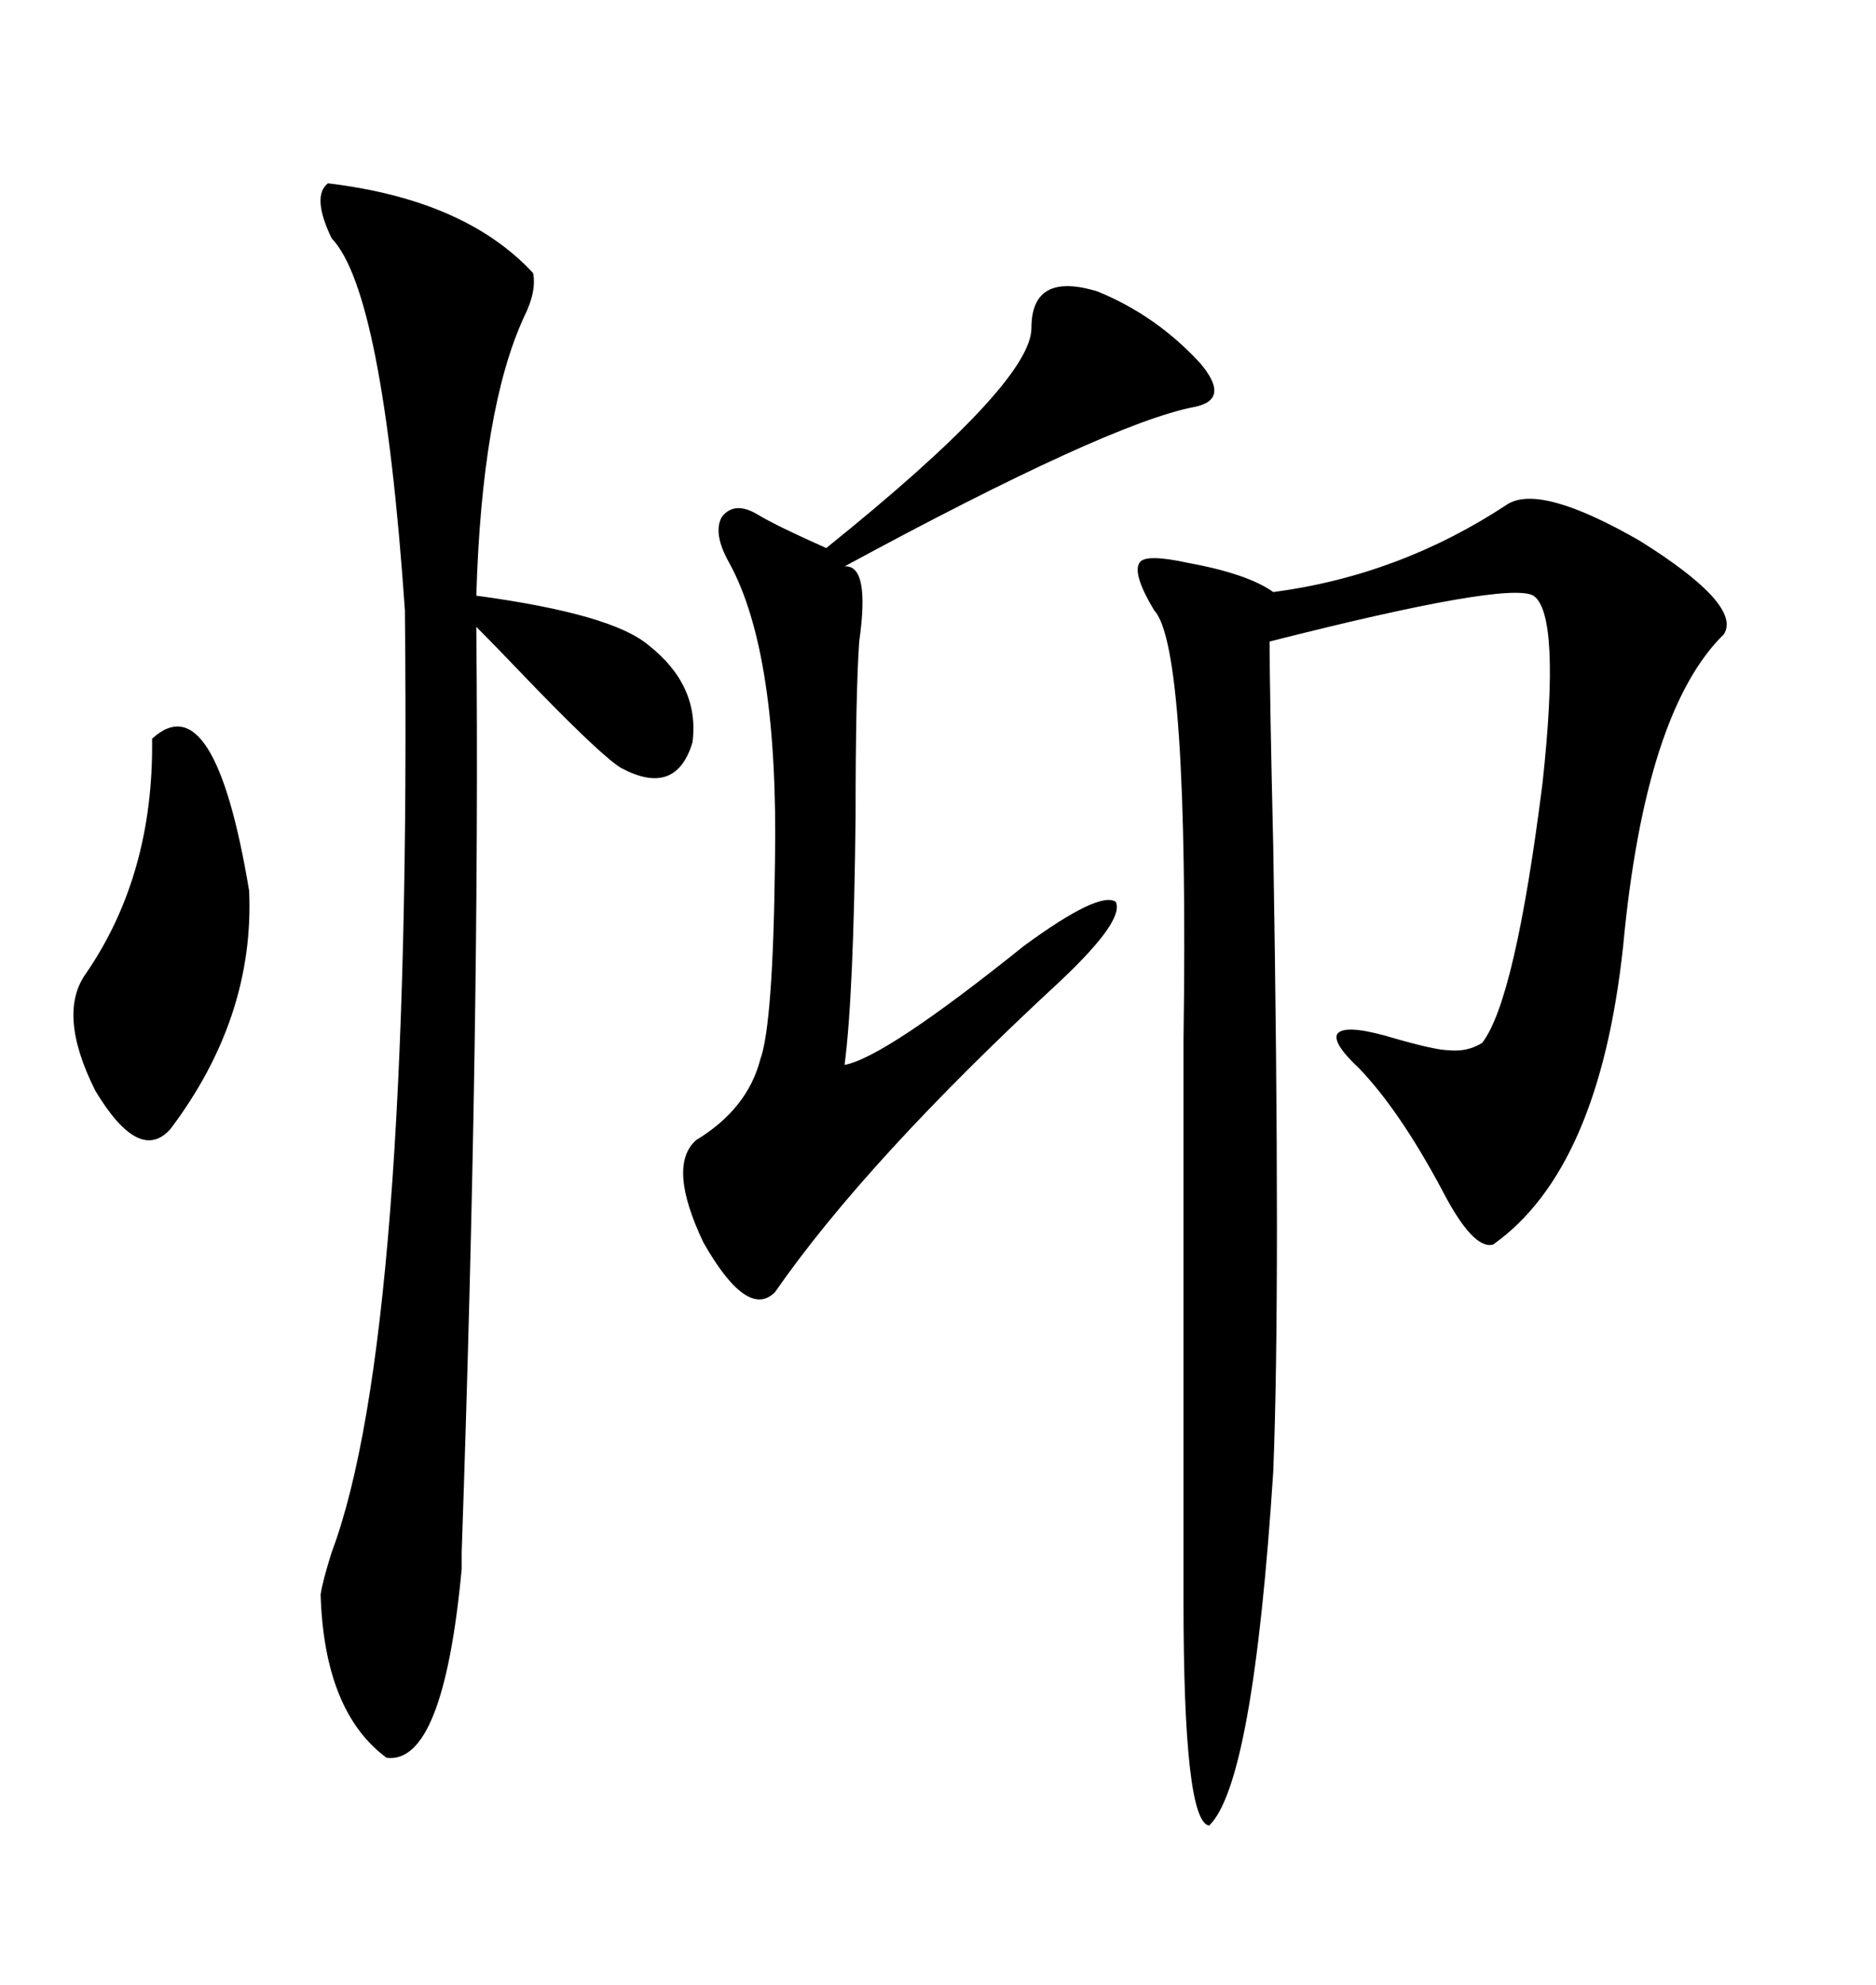 <svg xmlns="http://www.w3.org/2000/svg" xmlns:xlink="http://www.w3.org/1999/xlink" width="300" height="317.285"><path d="M241.11 80.57L241.11 80.57Q246.39 77.34 262.21 86.43L262.21 86.43Q278.61 96.68 275.68 101.37L275.68 101.37Q263.09 113.67 259.57 151.17L259.57 151.17Q255.76 186.91 238.77 198.93L238.77 198.93Q235.55 199.80 230.57 190.14L230.57 190.14Q223.83 177.54 217.38 170.80L217.38 170.80Q212.99 166.70 213.87 165.23L213.87 165.23Q215.04 163.77 221.48 165.53L221.48 165.53Q229.39 167.87 231.74 167.87L231.74 167.87Q234.67 168.16 237.01 166.70L237.01 166.70Q242.29 159.96 246.68 125.10L246.68 125.10Q249.61 98.14 245.21 95.21L245.21 95.21Q241.11 92.87 203.03 102.54L203.03 102.54Q203.03 110.45 203.61 135.35L203.61 135.35Q204.79 205.96 203.61 235.25L203.61 235.25Q200.39 285.06 193.36 291.80L193.36 291.80Q189.26 291.21 189.26 256.05L189.26 256.05L189.26 185.16Q189.26 178.71 189.26 166.41L189.26 166.41Q190.14 103.42 184.57 97.56L184.57 97.56Q181.05 91.70 182.23 89.94L182.23 89.94Q183.11 88.48 189.84 89.94L189.84 89.94Q199.51 91.70 203.61 94.63L203.61 94.63Q223.83 91.99 241.11 80.57ZM52.44 29.30L52.44 29.30Q74.41 31.93 85.25 43.65L85.25 43.65Q85.84 46.58 83.79 50.68L83.79 50.68Q77.05 65.33 76.17 95.21L76.17 95.21Q97.85 98.14 103.71 103.13L103.71 103.13Q111.91 109.57 110.74 118.65L110.74 118.65Q108.11 127.44 99.32 122.75L99.32 122.75Q96.39 121.00 85.84 110.16L85.84 110.16Q79.39 103.42 76.17 100.20L76.17 100.20Q76.76 162.89 73.83 248.14L73.83 248.14Q73.83 250.78 73.83 250.78L73.83 250.78Q70.90 282.13 61.82 280.96L61.82 280.96Q51.86 273.63 51.27 254.88L51.27 254.88Q51.56 252.83 53.03 248.14L53.03 248.14Q65.92 213.87 64.75 97.56L64.75 97.56Q61.23 46.58 53.03 38.09L53.03 38.09Q49.80 31.35 52.44 29.30ZM175.49 46.58L175.49 46.58Q184.86 50.39 191.89 58.01L191.89 58.01Q196.88 63.87 191.02 65.04L191.02 65.04Q177.25 67.68 135.06 90.53L135.06 90.53Q139.16 90.23 137.40 102.54L137.40 102.54Q136.82 111.04 136.82 130.37L136.82 130.37Q136.52 159.08 135.06 170.21L135.06 170.21Q141.50 169.04 163.77 151.17L163.77 151.17Q175.78 142.38 178.42 144.14L178.42 144.14Q179.88 147.07 169.63 156.74L169.63 156.74Q138.57 185.45 123.93 206.54L123.93 206.54Q119.53 210.94 112.50 198.63L112.50 198.63Q106.64 186.33 111.33 182.23L111.33 182.23Q119.53 177.25 121.58 169.34L121.58 169.34Q123.63 163.77 123.93 137.70L123.93 137.70Q124.51 104.30 116.60 89.94L116.60 89.94Q113.96 85.25 115.43 82.62L115.43 82.62Q117.48 79.98 121.29 82.32L121.29 82.32Q124.22 84.08 132.13 87.60L132.13 87.60Q164.94 61.23 164.94 52.44L164.94 52.44Q164.94 43.36 175.49 46.58ZM24.32 118.07L24.32 118.07Q34.28 108.98 39.84 142.38L39.84 142.38Q40.72 162.60 27.25 180.47L27.25 180.47Q22.27 186.04 15.23 174.32L15.23 174.32Q9.08 162.01 13.77 155.57L13.77 155.57Q24.61 139.75 24.32 118.07Z"/></svg>
